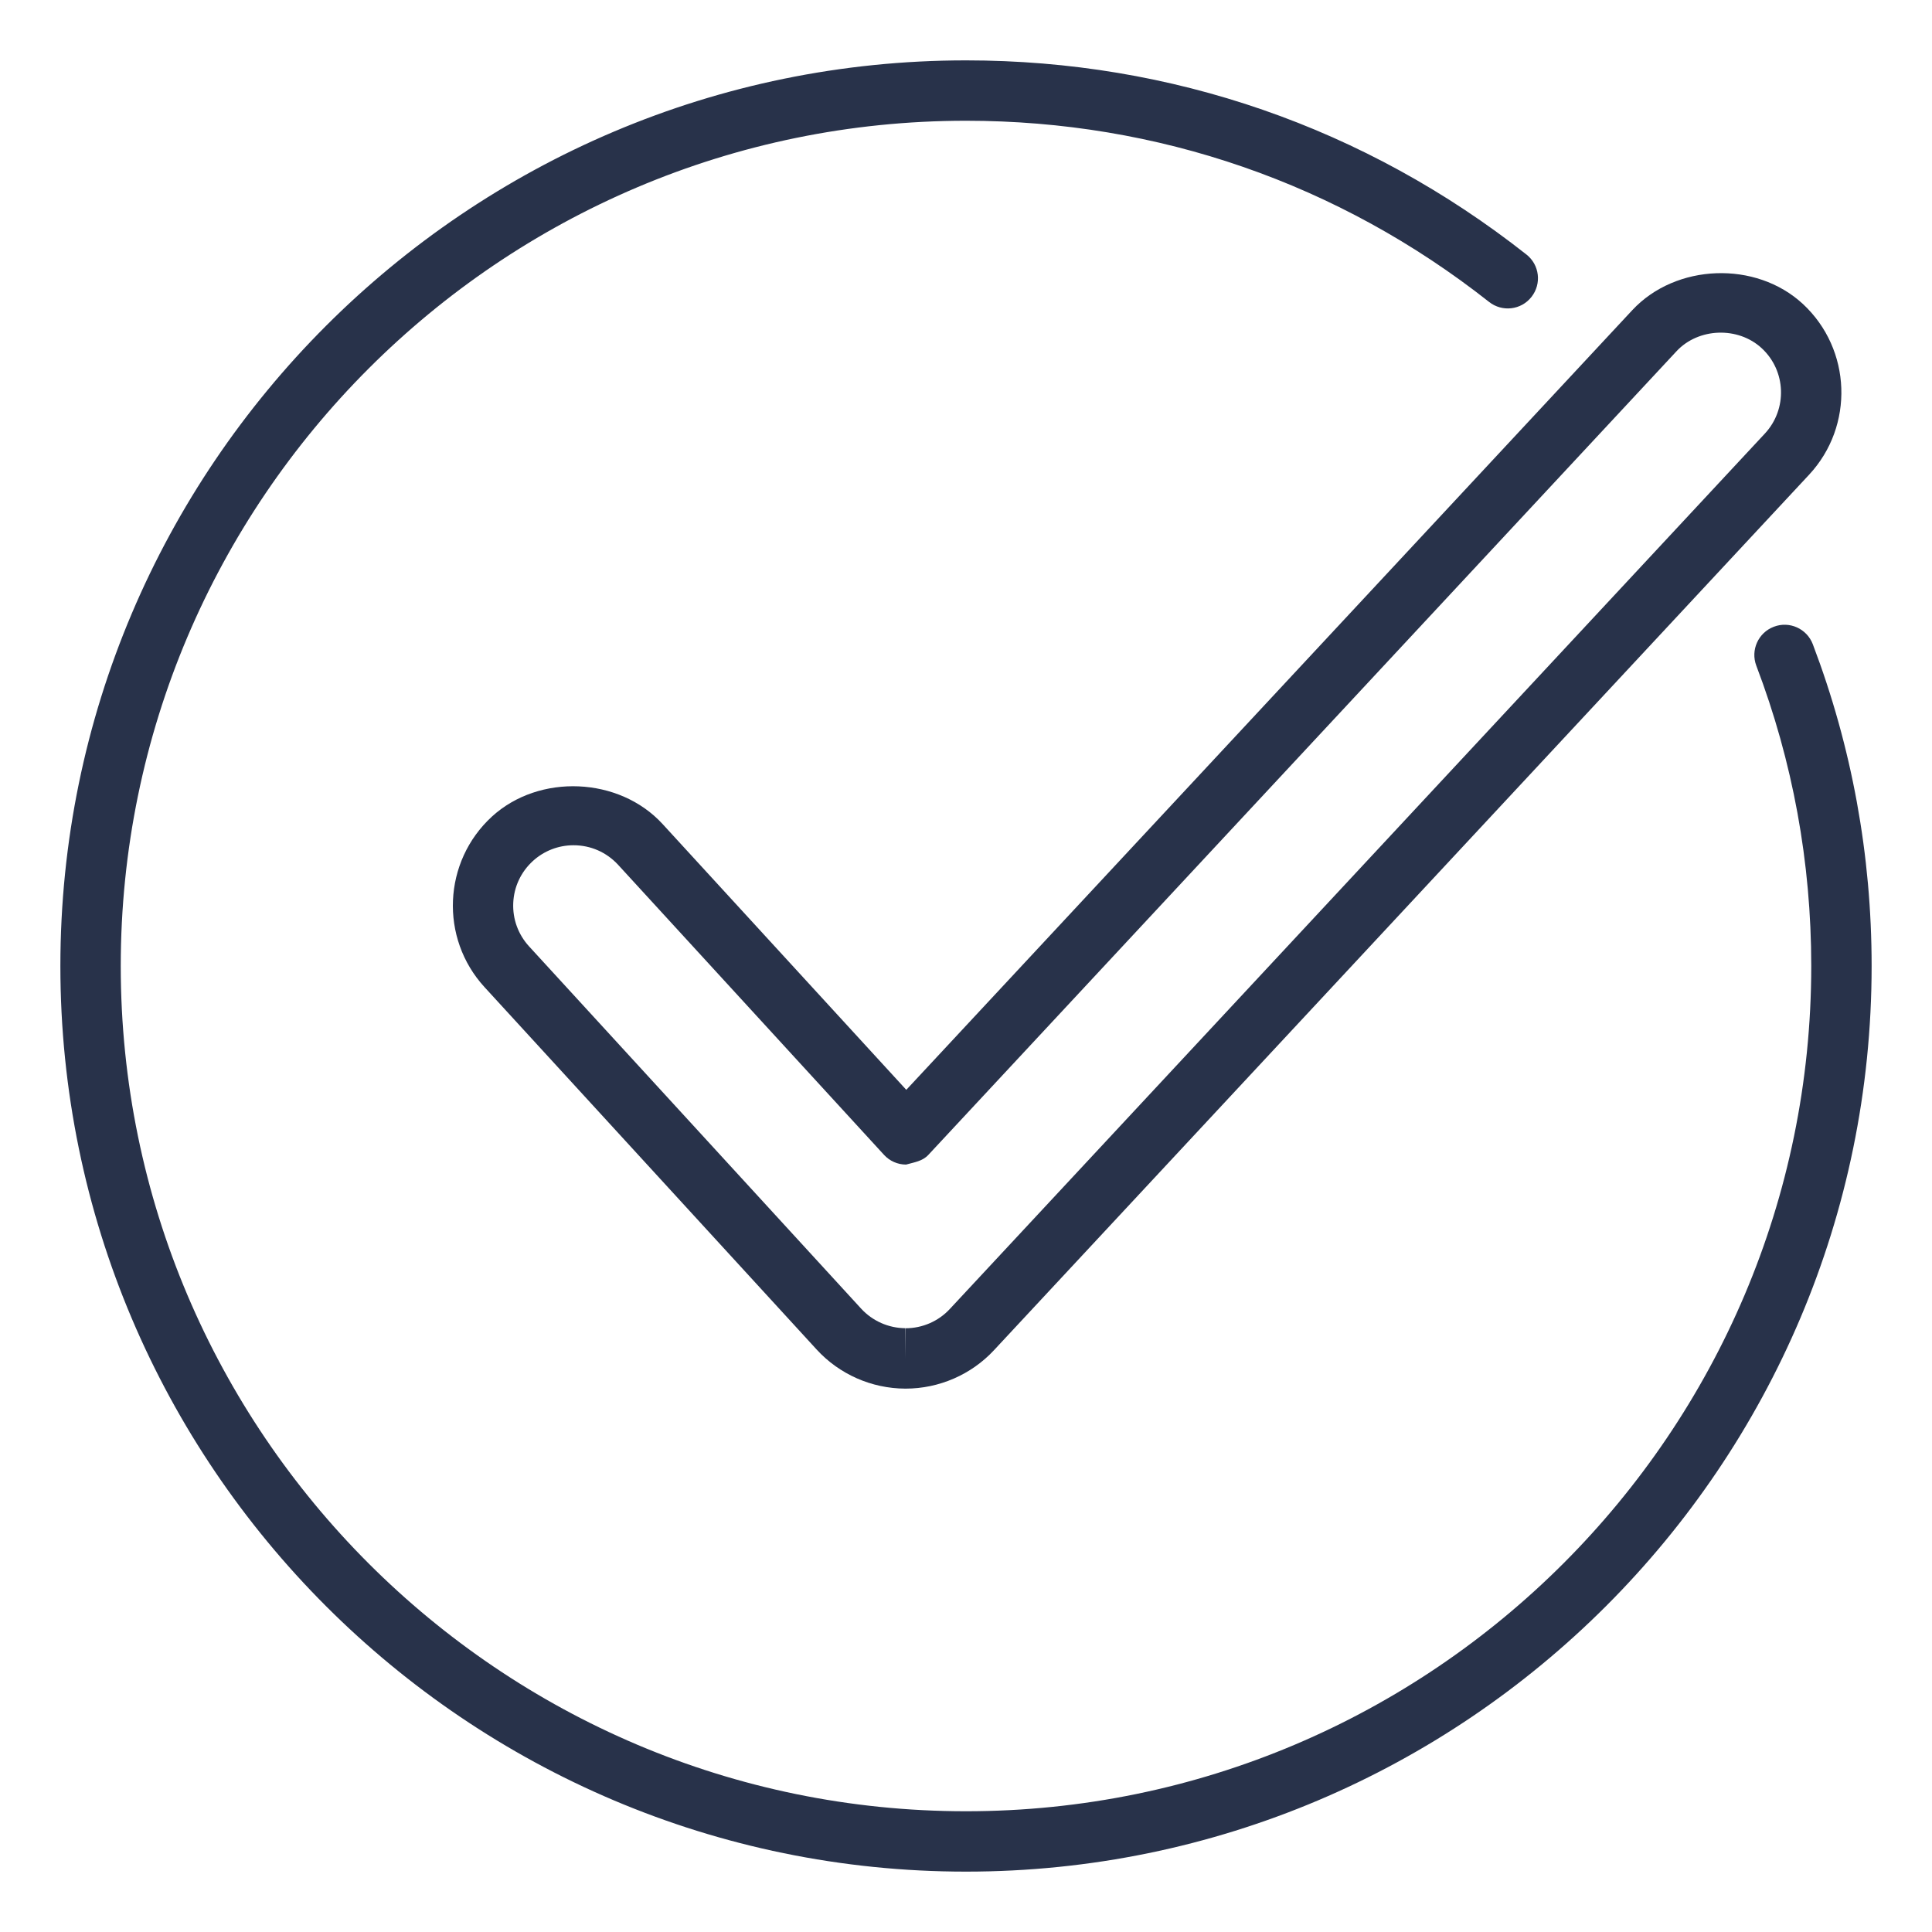 <?xml version="1.0" encoding="UTF-8"?> <svg xmlns="http://www.w3.org/2000/svg" xmlns:xlink="http://www.w3.org/1999/xlink" xmlns:svgjs="http://svgjs.dev/svgjs" id="Layer_1" height="300" viewBox="0 0 32 32" width="300" version="1.1"><g width="100%" height="100%" transform="matrix(1,0,0,1,0,0)"><g id="check_mark"><path d="m16 31c-8.271 0-15-6.729-15-15s6.729-15 15-15c3.404 0 6.614 1.112 9.283 3.216.217.171.254.485.083.702-.171.218-.485.254-.702.083-2.49-1.963-5.486-3.001-8.664-3.001-7.72 0-14 6.28-14 14s6.28 14 14 14 14-6.28 14-14c0-1.714-.306-3.387-.91-4.974-.098-.258.032-.547.29-.645.257-.099.547.03.646.29.646 1.7.974 3.493.974 5.329 0 8.271-6.729 15-15 15z" fill="#28324a" fill-opacity="1" data-original-color="#263238ff" stroke="none" stroke-opacity="1"></path><g><path d="m15 23h-.006c-.56-.002-1.094-.239-1.469-.649l-5.499-6c-.746-.813-.69-2.081.122-2.826.784-.717 2.109-.658 2.825.122l4.038 4.404 12.025-12.914c.72-.773 2.048-.824 2.827-.101.807.751.852 2.02.101 2.827l-13.5 14.5c-.376.405-.91.637-1.464.637zm-5.501-9c-.25 0-.49.093-.675.263-.196.18-.312.427-.323.693-.012.267.082.522.262.719l5.5 6c.188.205.455.323.733.324l.004.501v-.5c.277 0 .544-.116.731-.318l13.5-14.5c.376-.404.354-1.038-.05-1.413-.392-.365-1.051-.341-1.413.049l-12.393 13.312c-.096.103-.231.121-.368.159-.14 0-.272-.059-.366-.162l-4.403-4.803c-.193-.209-.455-.324-.739-.324z" fill="#28324a" fill-opacity="1" data-original-color="#263238ff" stroke="none" stroke-opacity="1"></path></g></g></g></svg> 